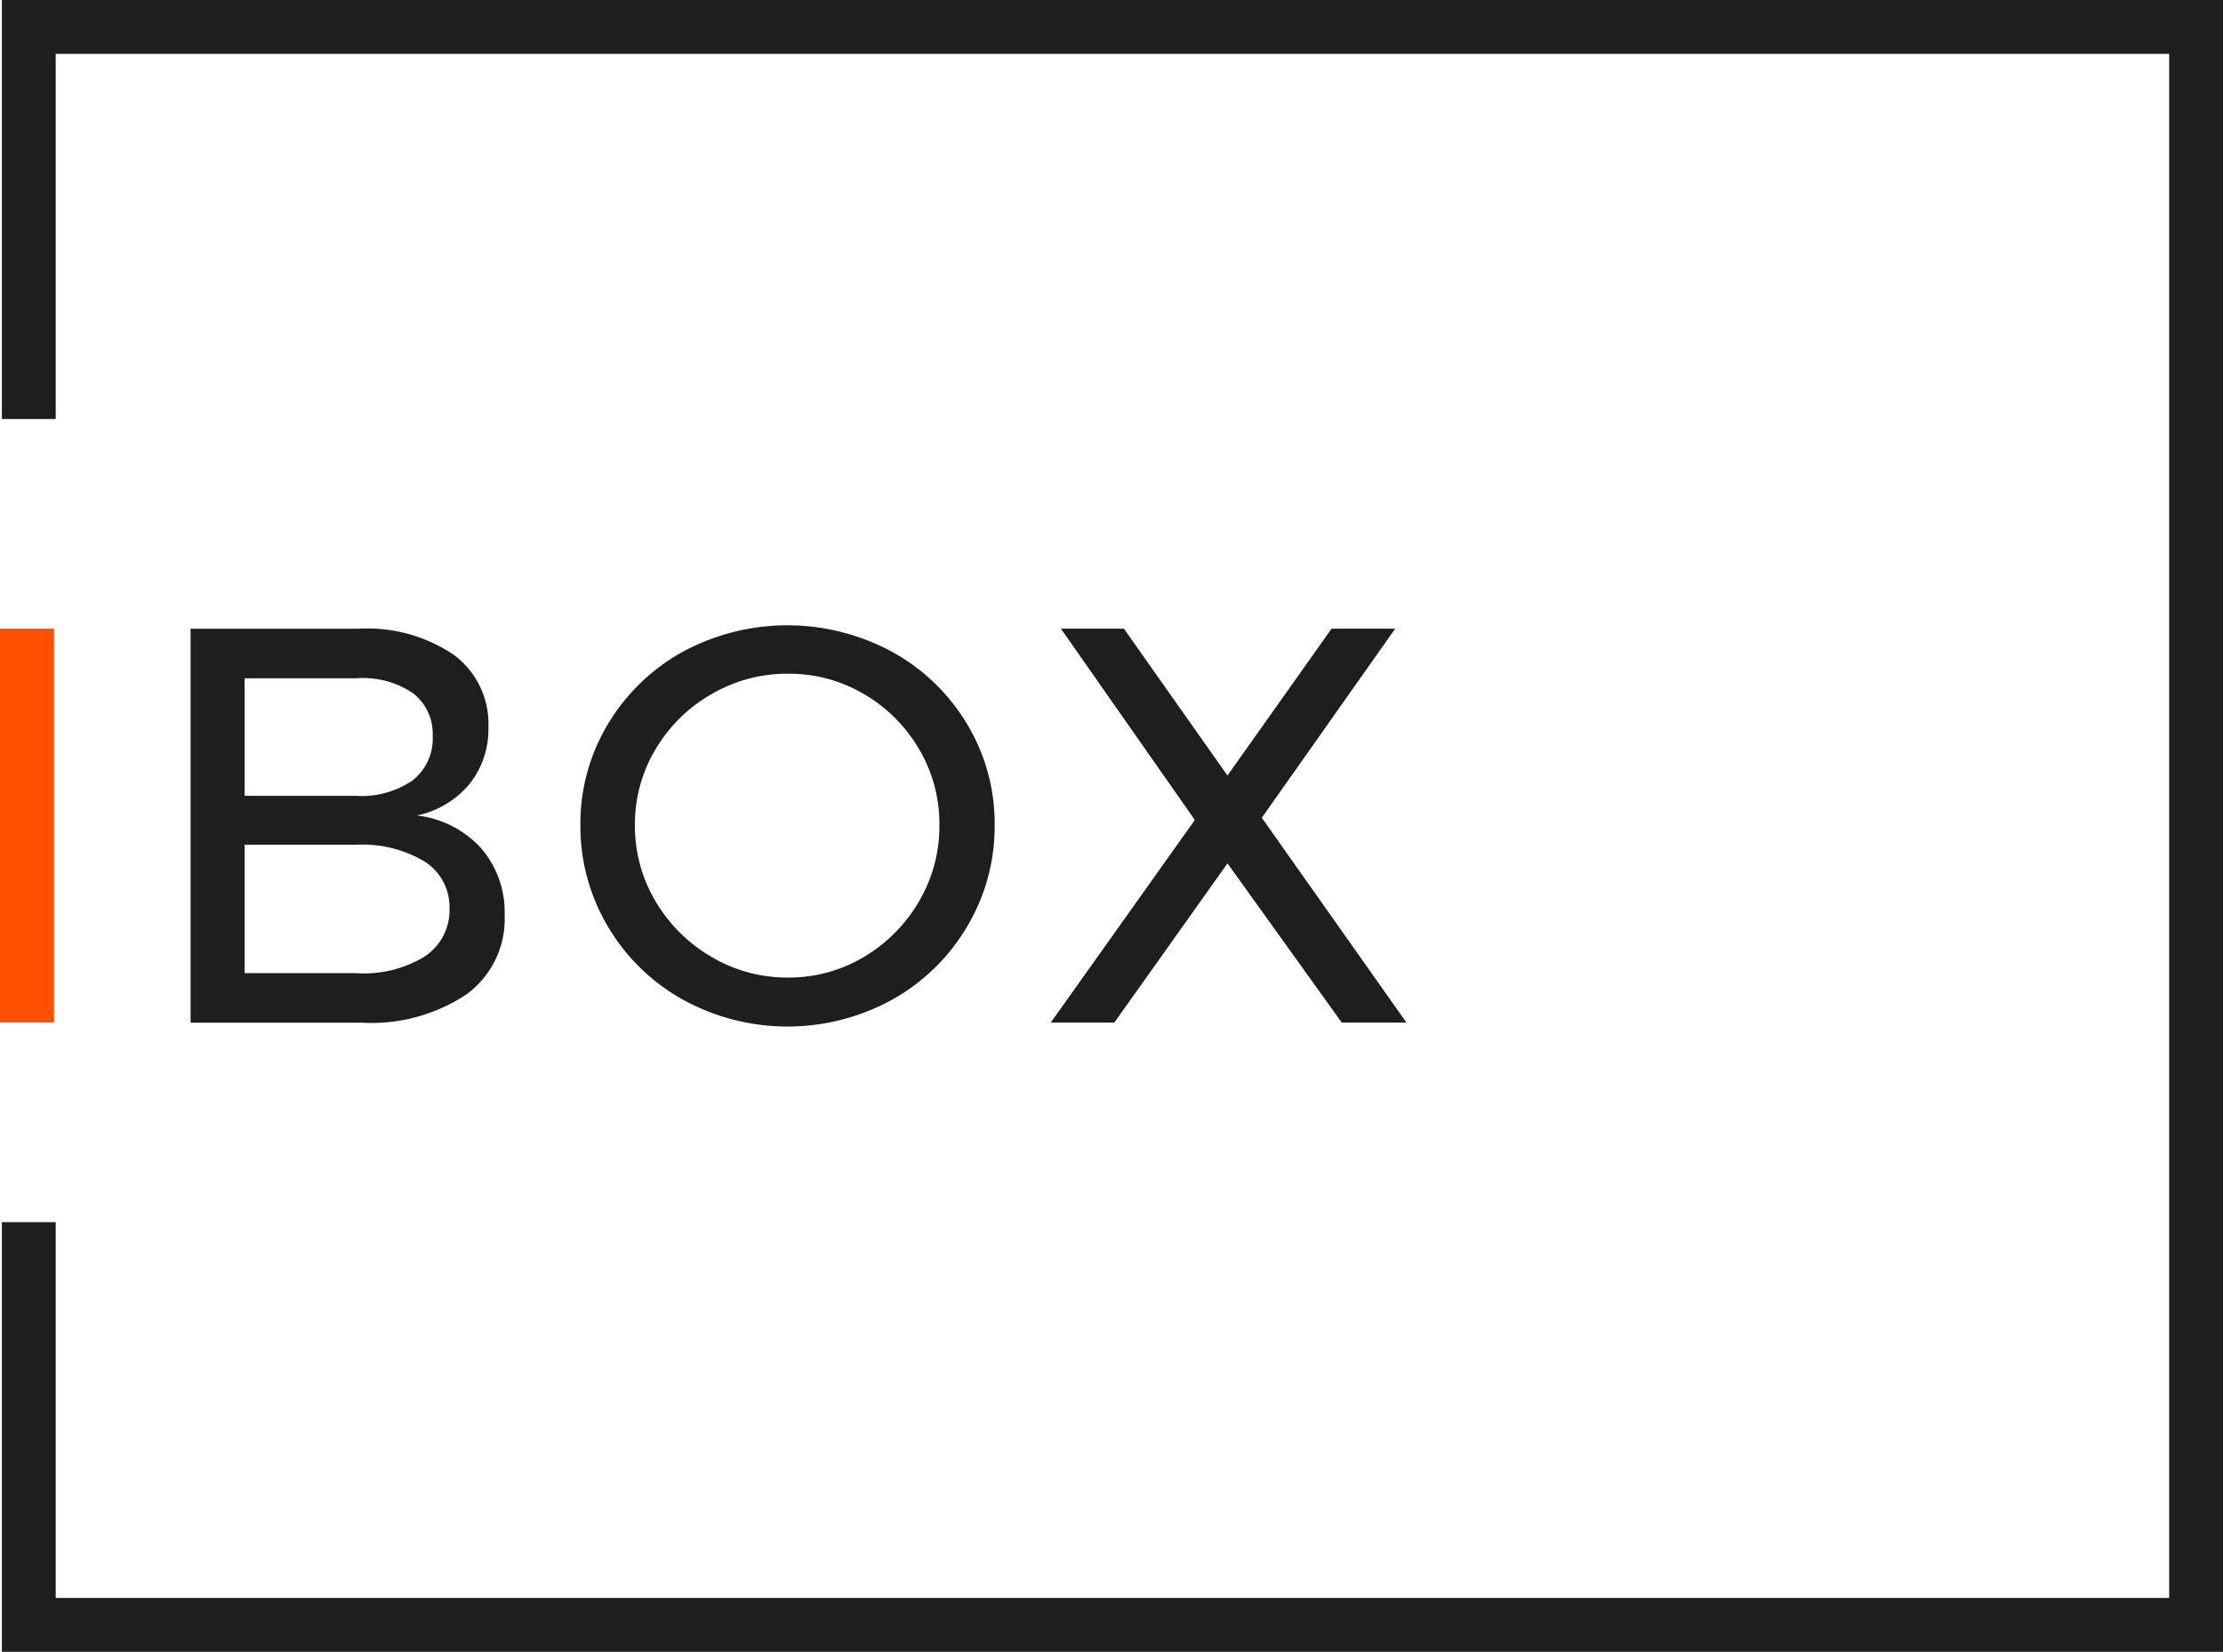 <svg xmlns="http://www.w3.org/2000/svg" width="44.588mm" height="33.134mm" viewBox="0 0 126.392 93.923">
  <defs>
    <style>
      .cls-1 {
        fill: #ff5100;
      }

      .cls-2 {
        fill: #1e1e1c;
      }
    </style>
  </defs>
  <title>ibox-black-icon</title>
  <g id="Layer_2" data-name="Layer 2">
    <g id="Layer_1-2" data-name="Layer 1">
      <g>
        <rect class="cls-1" y="35.745" width="3.073" height="22.398"/>
        <g>
          <path class="cls-2" d="M24.149,54.383a3.137,3.137,0,0,0,1.407-2.733,3.046,3.046,0,0,0-1.407-2.657,6.877,6.877,0,0,0-3.905-.96H13.909v7.3h6.335a6.611,6.611,0,0,0,3.905-.947M23.46,44.37A2.994,2.994,0,0,0,24.6,41.859,2.912,2.912,0,0,0,23.46,39.4a5.085,5.085,0,0,0-3.216-.833H13.909v6.686h6.335a5.159,5.159,0,0,0,3.216-.878M25.8,37.234a4.87,4.87,0,0,1,1.968,4.111,4.962,4.962,0,0,1-1.088,3.249A5.29,5.29,0,0,1,23.7,46.369a5.825,5.825,0,0,1,3.663,1.872,5.555,5.555,0,0,1,1.329,3.793,5.3,5.3,0,0,1-2.161,4.5,9.76,9.76,0,0,1-5.967,1.616H10.836v-22.4H20.4A8.757,8.757,0,0,1,25.8,37.234"/>
          <path class="cls-2" d="M40.474,39.458a8.737,8.737,0,0,0-3.186,3.12A8.257,8.257,0,0,0,36.1,46.913a8.362,8.362,0,0,0,1.183,4.354,8.86,8.86,0,0,0,3.186,3.151,8.434,8.434,0,0,0,4.334,1.166,8.277,8.277,0,0,0,4.305-1.166,8.825,8.825,0,0,0,3.136-3.151,8.444,8.444,0,0,0,1.168-4.354,8.338,8.338,0,0,0-1.168-4.335,8.7,8.7,0,0,0-3.136-3.12,8.368,8.368,0,0,0-4.3-1.151,8.528,8.528,0,0,0-4.334,1.151m10.238-2.4a11.3,11.3,0,0,1,4.272,4.112,10.947,10.947,0,0,1,1.569,5.743,11.115,11.115,0,0,1-1.569,5.776,11.36,11.36,0,0,1-4.272,4.16,12.347,12.347,0,0,1-11.87,0,11.351,11.351,0,0,1-4.274-4.16A11.113,11.113,0,0,1,33,46.913a10.946,10.946,0,0,1,1.567-5.743,11.327,11.327,0,0,1,4.257-4.112,12.5,12.5,0,0,1,11.887,0"/>
        </g>
        <polygon class="cls-2" points="60.319 35.746 63.901 35.746 69.79 44.098 75.708 35.746 79.325 35.746 71.742 46.498 79.965 58.144 76.287 58.144 69.79 49.09 63.357 58.144 59.742 58.144 67.934 46.625 60.319 35.746"/>
        <polygon class="cls-2" points="126.392 93.923 0.106 93.923 0.106 69.493 3.167 69.493 3.167 90.861 123.331 90.861 123.331 3.062 3.167 3.062 3.167 23.824 0.106 23.824 0.106 0 126.392 0 126.392 93.923"/>
      </g>
    </g>
  </g>
</svg>
